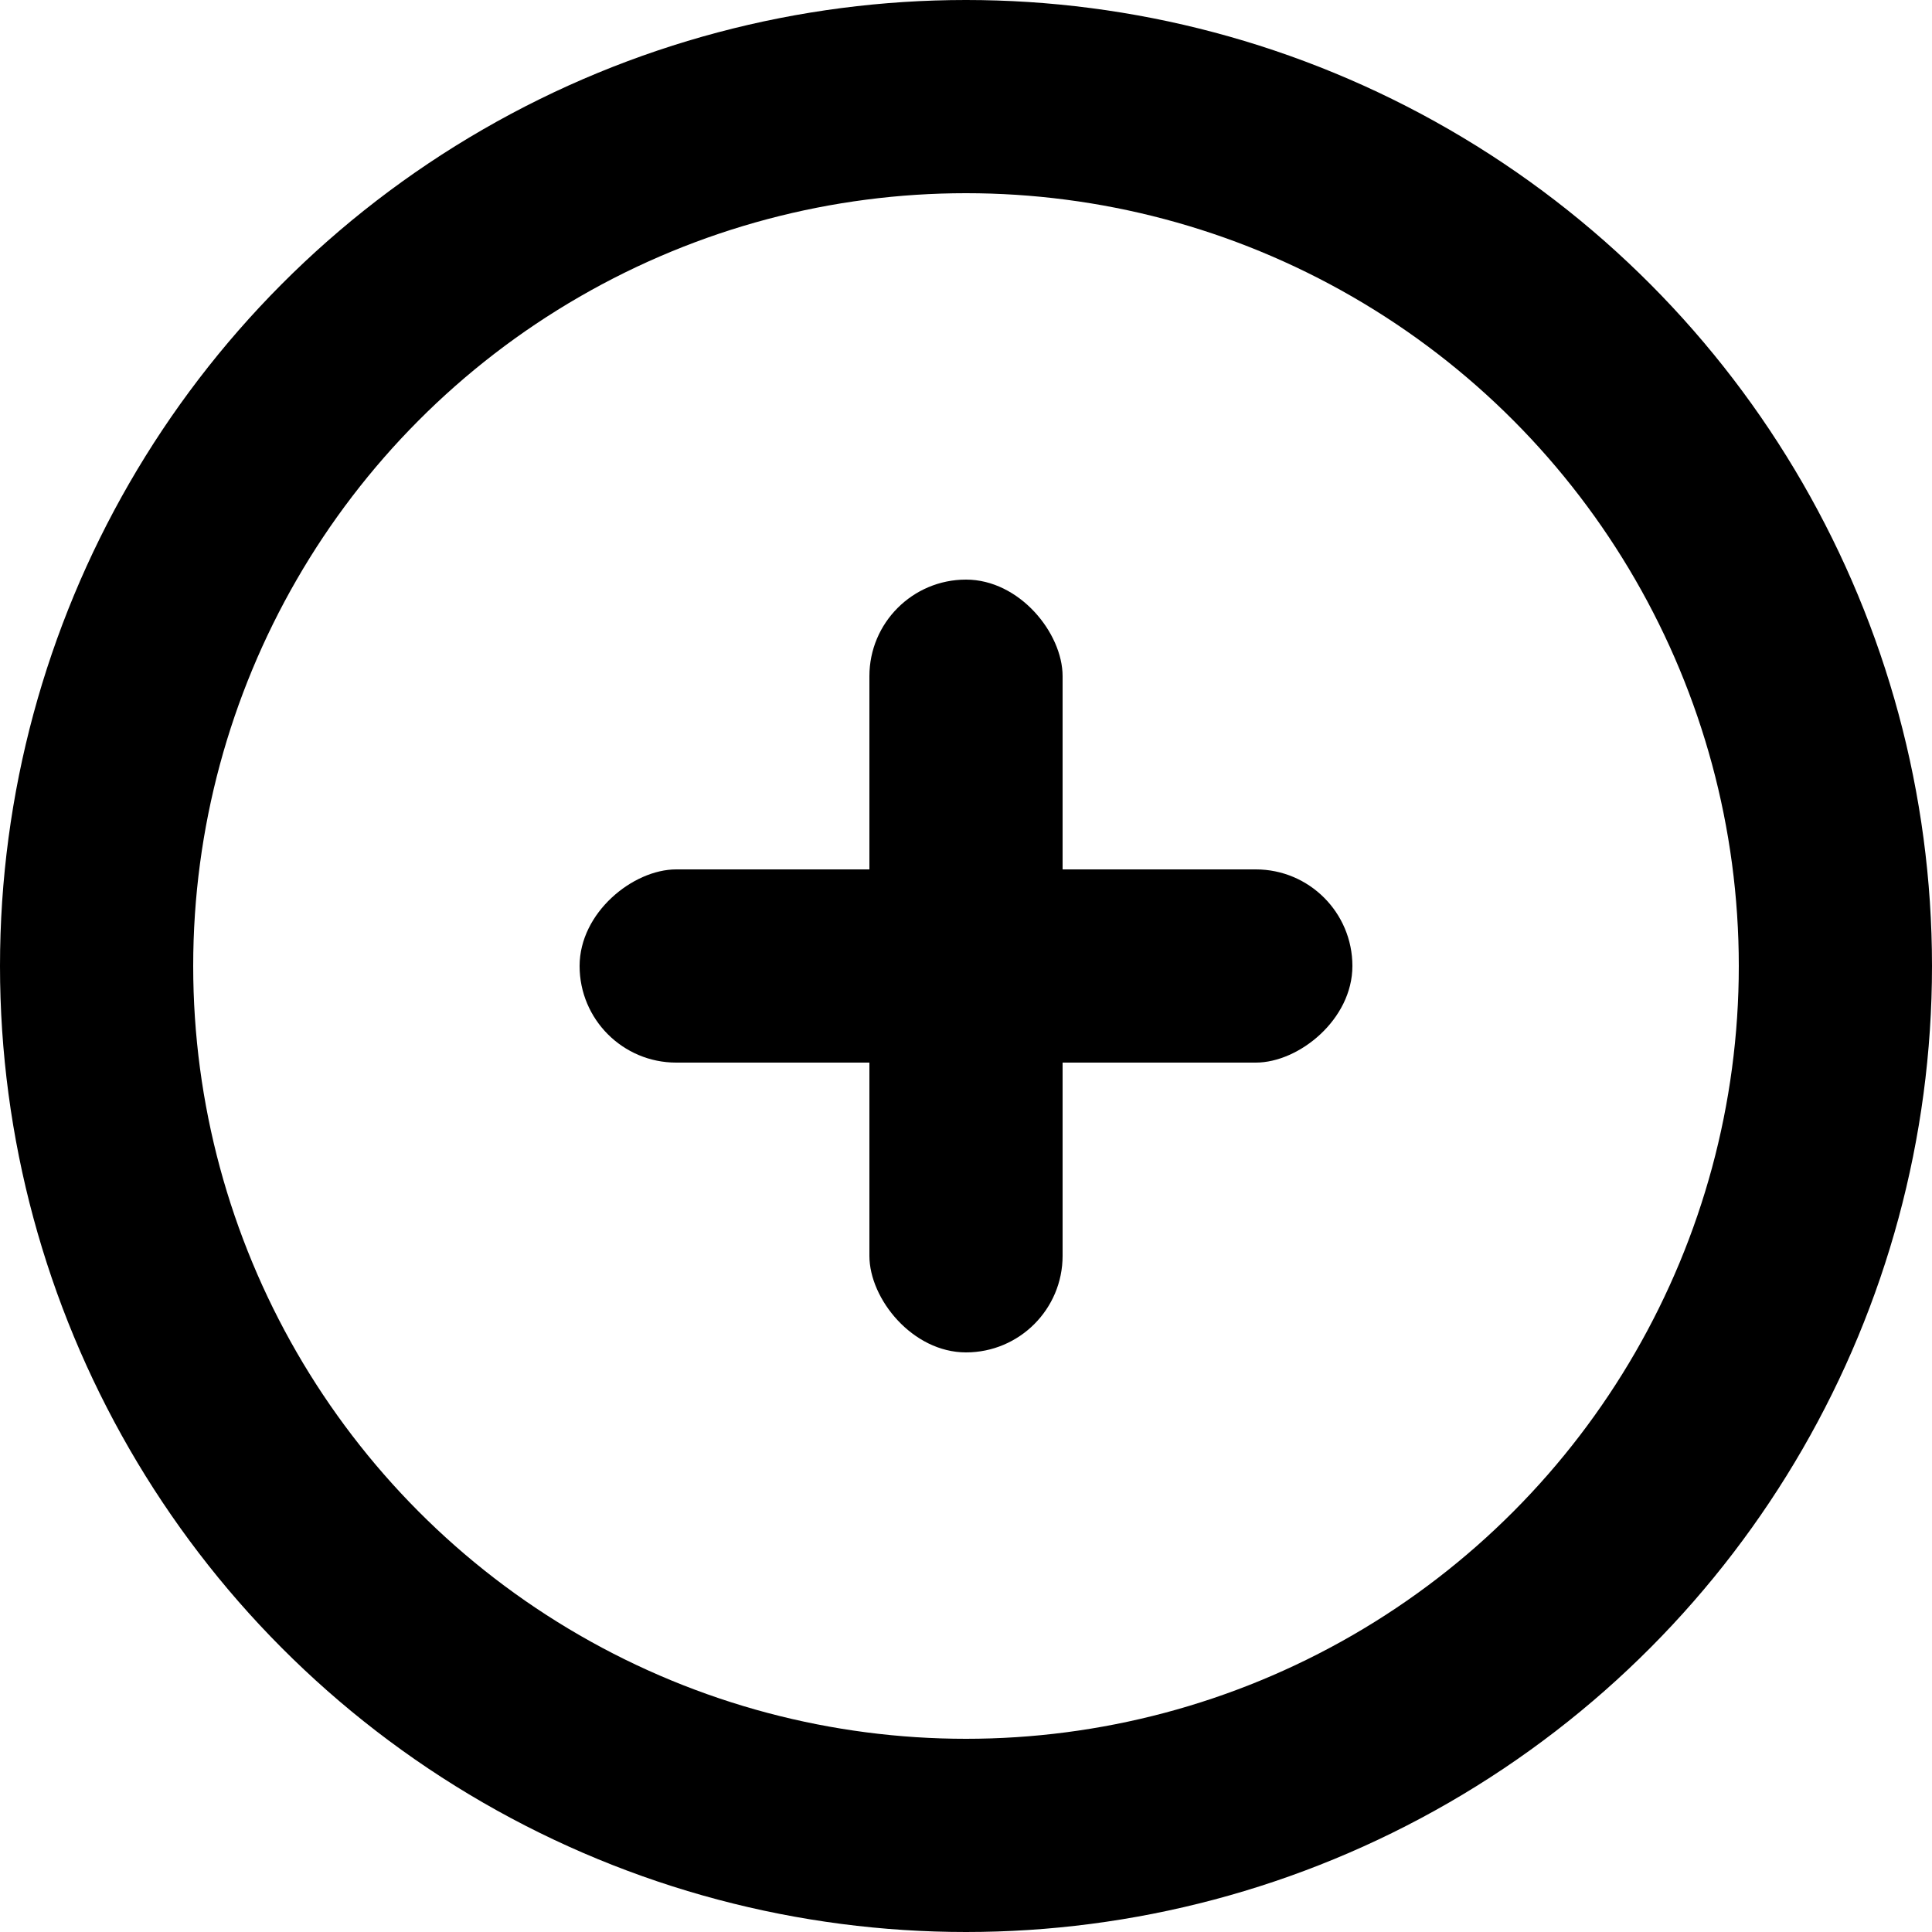 <svg xmlns="http://www.w3.org/2000/svg" width="20" height="20" viewBox="0 0 20 20">
    <g fill="none" fill-rule="evenodd">
        <circle cx="10" cy="10" r="9" stroke="#000" stroke-width="2"/>
        <rect width="2" height="8" x="9" y="6" fill="#000" rx="1"/>
        <rect width="2" height="8" x="9" y="6" fill="#000" rx="1" transform="rotate(90 10 10)"/>
    </g>
</svg>
